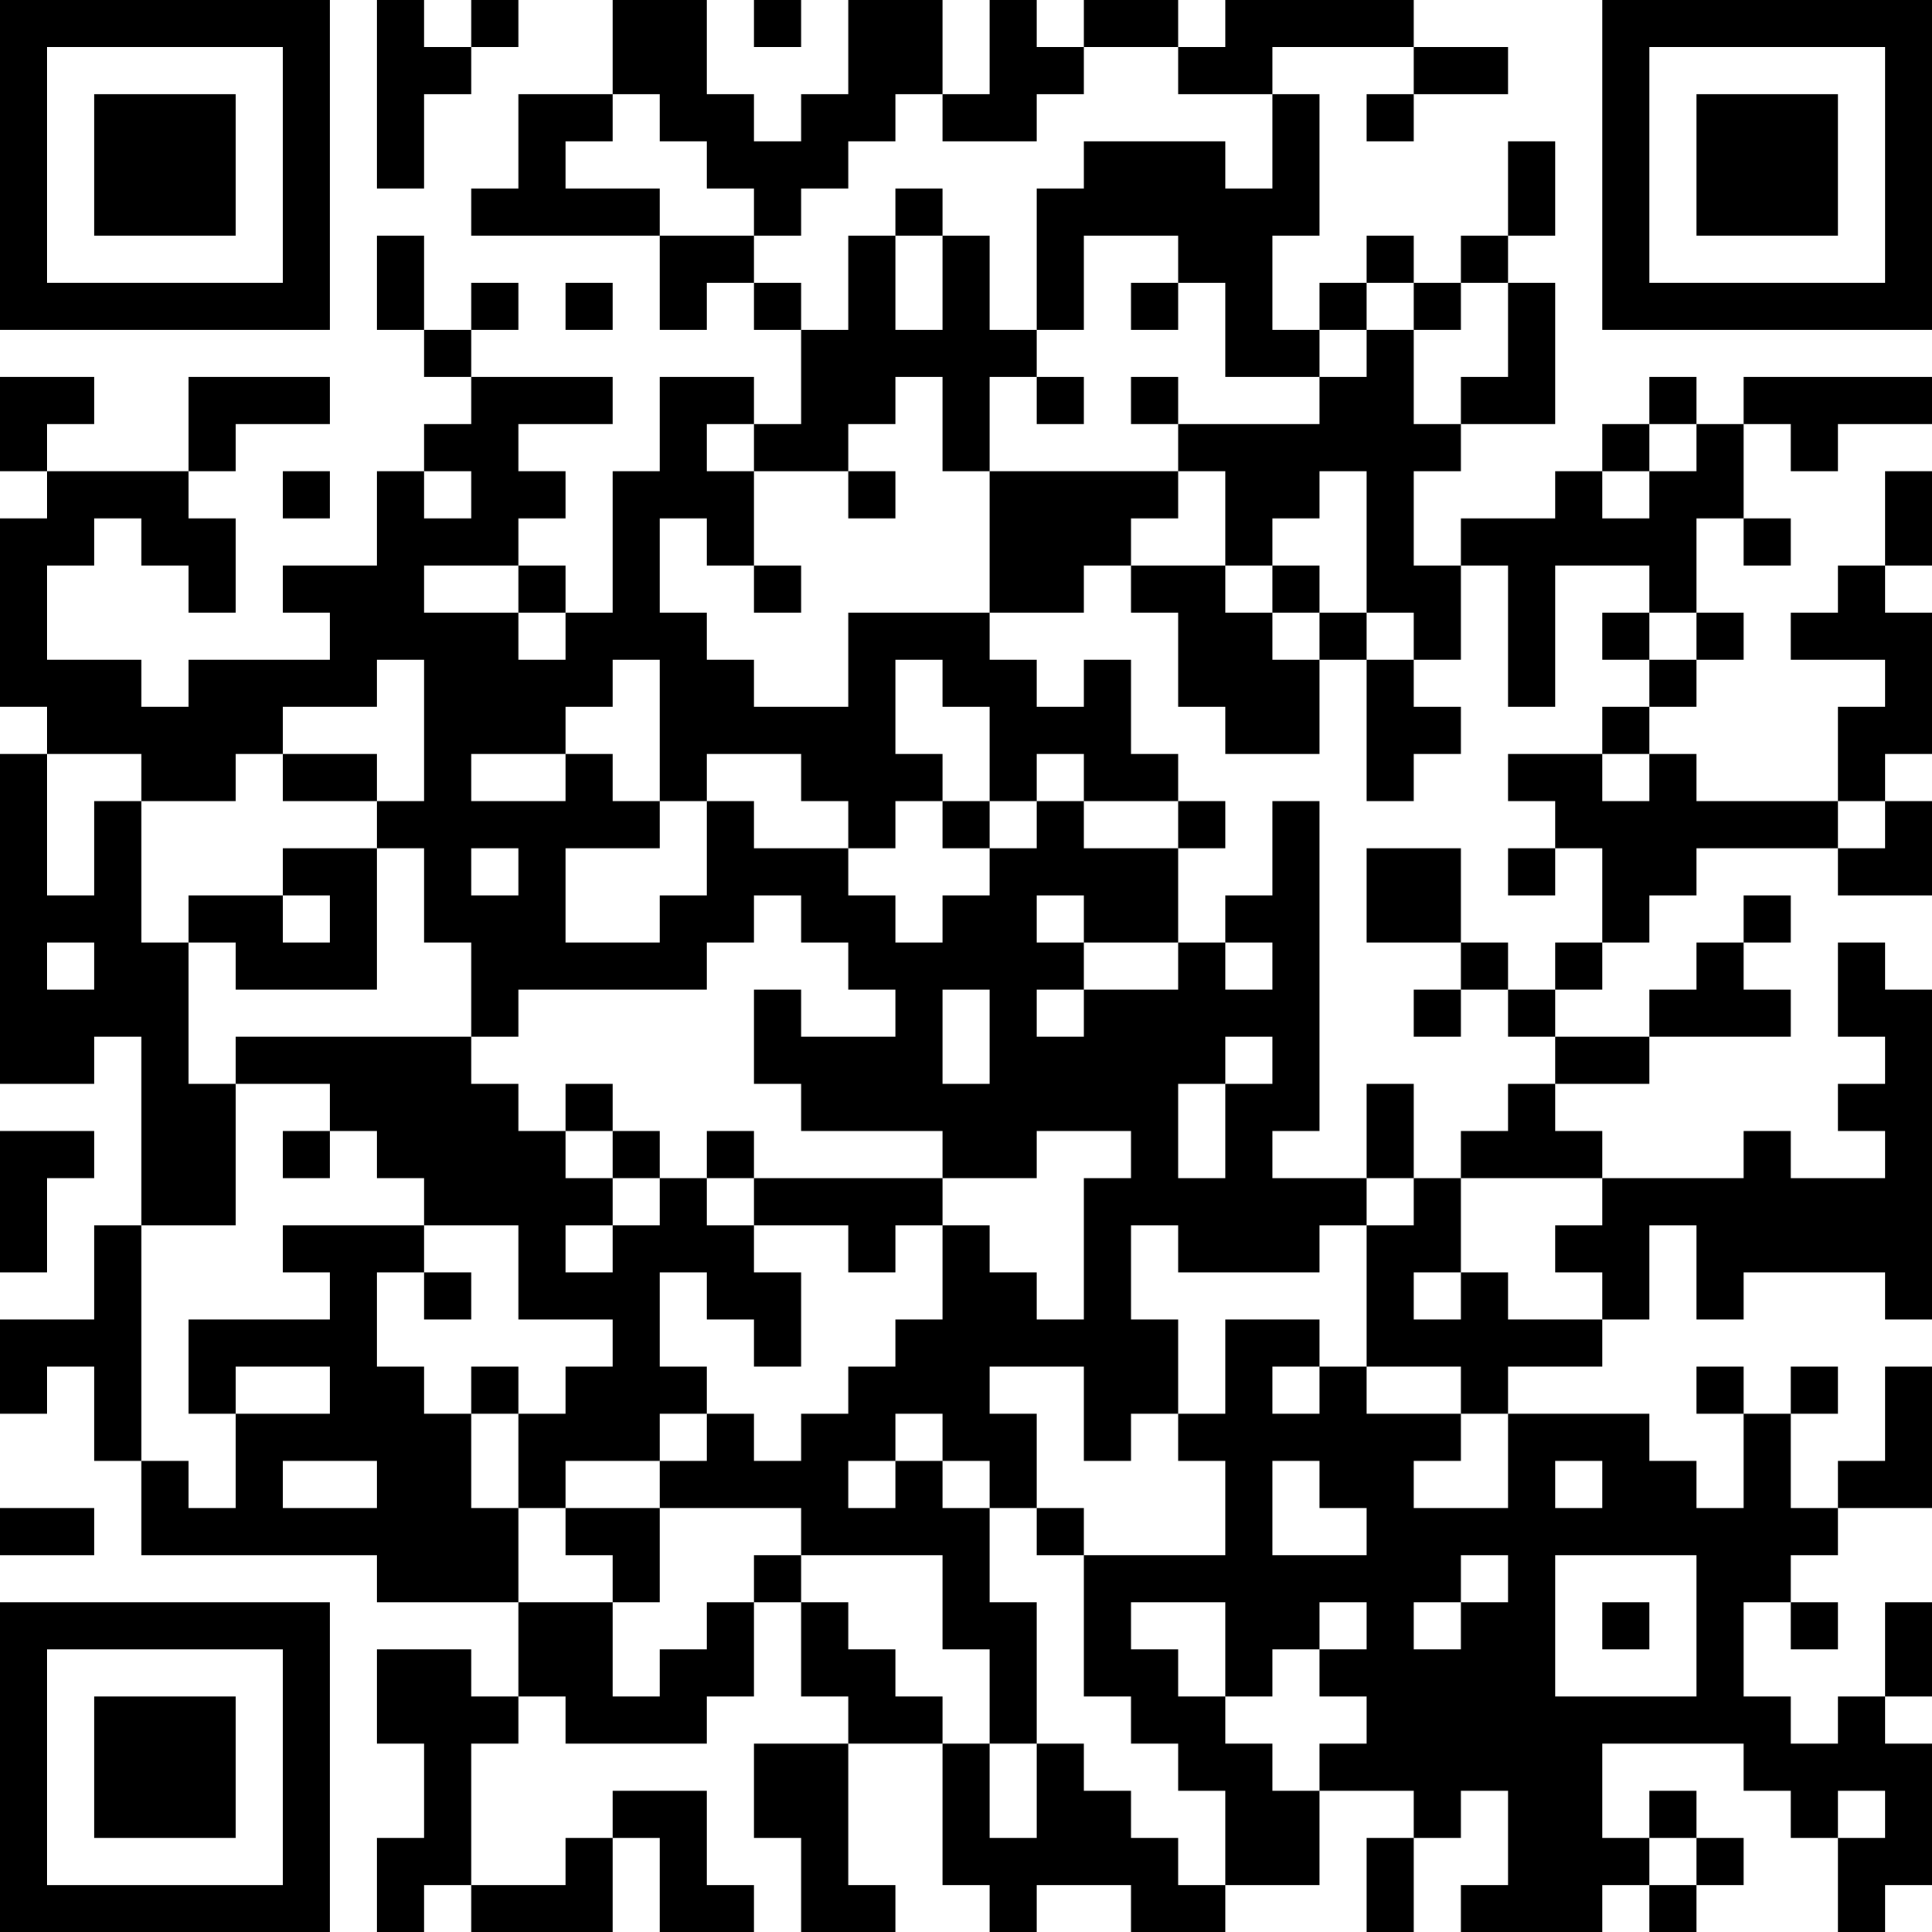 <?xml version="1.0" encoding="UTF-8"?>
<svg xmlns="http://www.w3.org/2000/svg" version="1.1" width="250" height="250" viewBox="0 0 250 250"><rect x="0" y="0" width="250" height="250" fill="#ffffff"/><g transform="scale(6.098)"><g transform="translate(0,0)"><path fill-rule="evenodd" d="M8 0L8 4L9 4L9 2L10 2L10 1L11 1L11 0L10 0L10 1L9 1L9 0ZM13 0L13 2L11 2L11 4L10 4L10 5L14 5L14 7L15 7L15 6L16 6L16 7L17 7L17 9L16 9L16 8L14 8L14 10L13 10L13 13L12 13L12 12L11 12L11 11L12 11L12 10L11 10L11 9L13 9L13 8L10 8L10 7L11 7L11 6L10 6L10 7L9 7L9 5L8 5L8 7L9 7L9 8L10 8L10 9L9 9L9 10L8 10L8 12L6 12L6 13L7 13L7 14L4 14L4 15L3 15L3 14L1 14L1 12L2 12L2 11L3 11L3 12L4 12L4 13L5 13L5 11L4 11L4 10L5 10L5 9L7 9L7 8L4 8L4 10L1 10L1 9L2 9L2 8L0 8L0 10L1 10L1 11L0 11L0 15L1 15L1 16L0 16L0 23L2 23L2 22L3 22L3 26L2 26L2 28L0 28L0 30L1 30L1 29L2 29L2 31L3 31L3 33L8 33L8 34L11 34L11 36L10 36L10 35L8 35L8 37L9 37L9 39L8 39L8 41L9 41L9 40L10 40L10 41L13 41L13 39L14 39L14 41L16 41L16 40L15 40L15 38L13 38L13 39L12 39L12 40L10 40L10 37L11 37L11 36L12 36L12 37L15 37L15 36L16 36L16 34L17 34L17 36L18 36L18 37L16 37L16 39L17 39L17 41L19 41L19 40L18 40L18 37L20 37L20 40L21 40L21 41L22 41L22 40L24 40L24 41L26 41L26 40L28 40L28 38L30 38L30 39L29 39L29 41L30 41L30 39L31 39L31 38L32 38L32 40L31 40L31 41L34 41L34 40L35 40L35 41L36 41L36 40L37 40L37 39L36 39L36 38L35 38L35 39L34 39L34 37L37 37L37 38L38 38L38 39L39 39L39 41L40 41L40 40L41 40L41 37L40 37L40 36L41 36L41 34L40 34L40 36L39 36L39 37L38 37L38 36L37 36L37 34L38 34L38 35L39 35L39 34L38 34L38 33L39 33L39 32L41 32L41 29L40 29L40 31L39 31L39 32L38 32L38 30L39 30L39 29L38 29L38 30L37 30L37 29L36 29L36 30L37 30L37 32L36 32L36 31L35 31L35 30L32 30L32 29L34 29L34 28L35 28L35 26L36 26L36 28L37 28L37 27L40 27L40 28L41 28L41 21L40 21L40 20L39 20L39 22L40 22L40 23L39 23L39 24L40 24L40 25L38 25L38 24L37 24L37 25L34 25L34 24L33 24L33 23L35 23L35 22L38 22L38 21L37 21L37 20L38 20L38 19L37 19L37 20L36 20L36 21L35 21L35 22L33 22L33 21L34 21L34 20L35 20L35 19L36 19L36 18L39 18L39 19L41 19L41 17L40 17L40 16L41 16L41 13L40 13L40 12L41 12L41 10L40 10L40 12L39 12L39 13L38 13L38 14L40 14L40 15L39 15L39 17L36 17L36 16L35 16L35 15L36 15L36 14L37 14L37 13L36 13L36 11L37 11L37 12L38 12L38 11L37 11L37 9L38 9L38 10L39 10L39 9L41 9L41 8L37 8L37 9L36 9L36 8L35 8L35 9L34 9L34 10L33 10L33 11L31 11L31 12L30 12L30 10L31 10L31 9L33 9L33 6L32 6L32 5L33 5L33 3L32 3L32 5L31 5L31 6L30 6L30 5L29 5L29 6L28 6L28 7L27 7L27 5L28 5L28 2L27 2L27 1L30 1L30 2L29 2L29 3L30 3L30 2L32 2L32 1L30 1L30 0L26 0L26 1L25 1L25 0L23 0L23 1L22 1L22 0L21 0L21 2L20 2L20 0L18 0L18 2L17 2L17 3L16 3L16 2L15 2L15 0ZM16 0L16 1L17 1L17 0ZM23 1L23 2L22 2L22 3L20 3L20 2L19 2L19 3L18 3L18 4L17 4L17 5L16 5L16 4L15 4L15 3L14 3L14 2L13 2L13 3L12 3L12 4L14 4L14 5L16 5L16 6L17 6L17 7L18 7L18 5L19 5L19 7L20 7L20 5L21 5L21 7L22 7L22 8L21 8L21 10L20 10L20 8L19 8L19 9L18 9L18 10L16 10L16 9L15 9L15 10L16 10L16 12L15 12L15 11L14 11L14 13L15 13L15 14L16 14L16 15L18 15L18 13L21 13L21 14L22 14L22 15L23 15L23 14L24 14L24 16L25 16L25 17L23 17L23 16L22 16L22 17L21 17L21 15L20 15L20 14L19 14L19 16L20 16L20 17L19 17L19 18L18 18L18 17L17 17L17 16L15 16L15 17L14 17L14 14L13 14L13 15L12 15L12 16L10 16L10 17L12 17L12 16L13 16L13 17L14 17L14 18L12 18L12 20L14 20L14 19L15 19L15 17L16 17L16 18L18 18L18 19L19 19L19 20L20 20L20 19L21 19L21 18L22 18L22 17L23 17L23 18L25 18L25 20L23 20L23 19L22 19L22 20L23 20L23 21L22 21L22 22L23 22L23 21L25 21L25 20L26 20L26 21L27 21L27 20L26 20L26 19L27 19L27 17L28 17L28 24L27 24L27 25L29 25L29 26L28 26L28 27L25 27L25 26L24 26L24 28L25 28L25 30L24 30L24 31L23 31L23 29L21 29L21 30L22 30L22 32L21 32L21 31L20 31L20 30L19 30L19 31L18 31L18 32L19 32L19 31L20 31L20 32L21 32L21 34L22 34L22 37L21 37L21 35L20 35L20 33L17 33L17 32L14 32L14 31L15 31L15 30L16 30L16 31L17 31L17 30L18 30L18 29L19 29L19 28L20 28L20 26L21 26L21 27L22 27L22 28L23 28L23 25L24 25L24 24L22 24L22 25L20 25L20 24L17 24L17 23L16 23L16 21L17 21L17 22L19 22L19 21L18 21L18 20L17 20L17 19L16 19L16 20L15 20L15 21L11 21L11 22L10 22L10 20L9 20L9 18L8 18L8 17L9 17L9 14L8 14L8 15L6 15L6 16L5 16L5 17L3 17L3 16L1 16L1 19L2 19L2 17L3 17L3 20L4 20L4 23L5 23L5 26L3 26L3 31L4 31L4 32L5 32L5 30L7 30L7 29L5 29L5 30L4 30L4 28L7 28L7 27L6 27L6 26L9 26L9 27L8 27L8 29L9 29L9 30L10 30L10 32L11 32L11 34L13 34L13 36L14 36L14 35L15 35L15 34L16 34L16 33L17 33L17 34L18 34L18 35L19 35L19 36L20 36L20 37L21 37L21 39L22 39L22 37L23 37L23 38L24 38L24 39L25 39L25 40L26 40L26 38L25 38L25 37L24 37L24 36L23 36L23 33L26 33L26 31L25 31L25 30L26 30L26 28L28 28L28 29L27 29L27 30L28 30L28 29L29 29L29 30L31 30L31 31L30 31L30 32L32 32L32 30L31 30L31 29L29 29L29 26L30 26L30 25L31 25L31 27L30 27L30 28L31 28L31 27L32 27L32 28L34 28L34 27L33 27L33 26L34 26L34 25L31 25L31 24L32 24L32 23L33 23L33 22L32 22L32 21L33 21L33 20L34 20L34 18L33 18L33 17L32 17L32 16L34 16L34 17L35 17L35 16L34 16L34 15L35 15L35 14L36 14L36 13L35 13L35 12L33 12L33 15L32 15L32 12L31 12L31 14L30 14L30 13L29 13L29 10L28 10L28 11L27 11L27 12L26 12L26 10L25 10L25 9L28 9L28 8L29 8L29 7L30 7L30 9L31 9L31 8L32 8L32 6L31 6L31 7L30 7L30 6L29 6L29 7L28 7L28 8L26 8L26 6L25 6L25 5L23 5L23 7L22 7L22 4L23 4L23 3L26 3L26 4L27 4L27 2L25 2L25 1ZM19 4L19 5L20 5L20 4ZM12 6L12 7L13 7L13 6ZM24 6L24 7L25 7L25 6ZM22 8L22 9L23 9L23 8ZM24 8L24 9L25 9L25 8ZM35 9L35 10L34 10L34 11L35 11L35 10L36 10L36 9ZM6 10L6 11L7 11L7 10ZM9 10L9 11L10 11L10 10ZM18 10L18 11L19 11L19 10ZM21 10L21 13L23 13L23 12L24 12L24 13L25 13L25 15L26 15L26 16L28 16L28 14L29 14L29 17L30 17L30 16L31 16L31 15L30 15L30 14L29 14L29 13L28 13L28 12L27 12L27 13L26 13L26 12L24 12L24 11L25 11L25 10ZM9 12L9 13L11 13L11 14L12 14L12 13L11 13L11 12ZM16 12L16 13L17 13L17 12ZM27 13L27 14L28 14L28 13ZM34 13L34 14L35 14L35 13ZM6 16L6 17L8 17L8 16ZM20 17L20 18L21 18L21 17ZM25 17L25 18L26 18L26 17ZM39 17L39 18L40 18L40 17ZM6 18L6 19L4 19L4 20L5 20L5 21L8 21L8 18ZM10 18L10 19L11 19L11 18ZM29 18L29 20L31 20L31 21L30 21L30 22L31 22L31 21L32 21L32 20L31 20L31 18ZM32 18L32 19L33 19L33 18ZM6 19L6 20L7 20L7 19ZM1 20L1 21L2 21L2 20ZM20 21L20 23L21 23L21 21ZM5 22L5 23L7 23L7 24L6 24L6 25L7 25L7 24L8 24L8 25L9 25L9 26L11 26L11 28L13 28L13 29L12 29L12 30L11 30L11 29L10 29L10 30L11 30L11 32L12 32L12 33L13 33L13 34L14 34L14 32L12 32L12 31L14 31L14 30L15 30L15 29L14 29L14 27L15 27L15 28L16 28L16 29L17 29L17 27L16 27L16 26L18 26L18 27L19 27L19 26L20 26L20 25L16 25L16 24L15 24L15 25L14 25L14 24L13 24L13 23L12 23L12 24L11 24L11 23L10 23L10 22ZM26 22L26 23L25 23L25 25L26 25L26 23L27 23L27 22ZM29 23L29 25L30 25L30 23ZM0 24L0 27L1 27L1 25L2 25L2 24ZM12 24L12 25L13 25L13 26L12 26L12 27L13 27L13 26L14 26L14 25L13 25L13 24ZM15 25L15 26L16 26L16 25ZM9 27L9 28L10 28L10 27ZM6 31L6 32L8 32L8 31ZM27 31L27 33L29 33L29 32L28 32L28 31ZM33 31L33 32L34 32L34 31ZM0 32L0 33L2 33L2 32ZM22 32L22 33L23 33L23 32ZM31 33L31 34L30 34L30 35L31 35L31 34L32 34L32 33ZM33 33L33 36L36 36L36 33ZM24 34L24 35L25 35L25 36L26 36L26 37L27 37L27 38L28 38L28 37L29 37L29 36L28 36L28 35L29 35L29 34L28 34L28 35L27 35L27 36L26 36L26 34ZM34 34L34 35L35 35L35 34ZM39 38L39 39L40 39L40 38ZM35 39L35 40L36 40L36 39ZM0 0L0 7L7 7L7 0ZM1 1L1 6L6 6L6 1ZM2 2L2 5L5 5L5 2ZM34 0L34 7L41 7L41 0ZM35 1L35 6L40 6L40 1ZM36 2L36 5L39 5L39 2ZM0 34L0 41L7 41L7 34ZM1 35L1 40L6 40L6 35ZM2 36L2 39L5 39L5 36Z" fill="#000000"/></g></g></svg>
